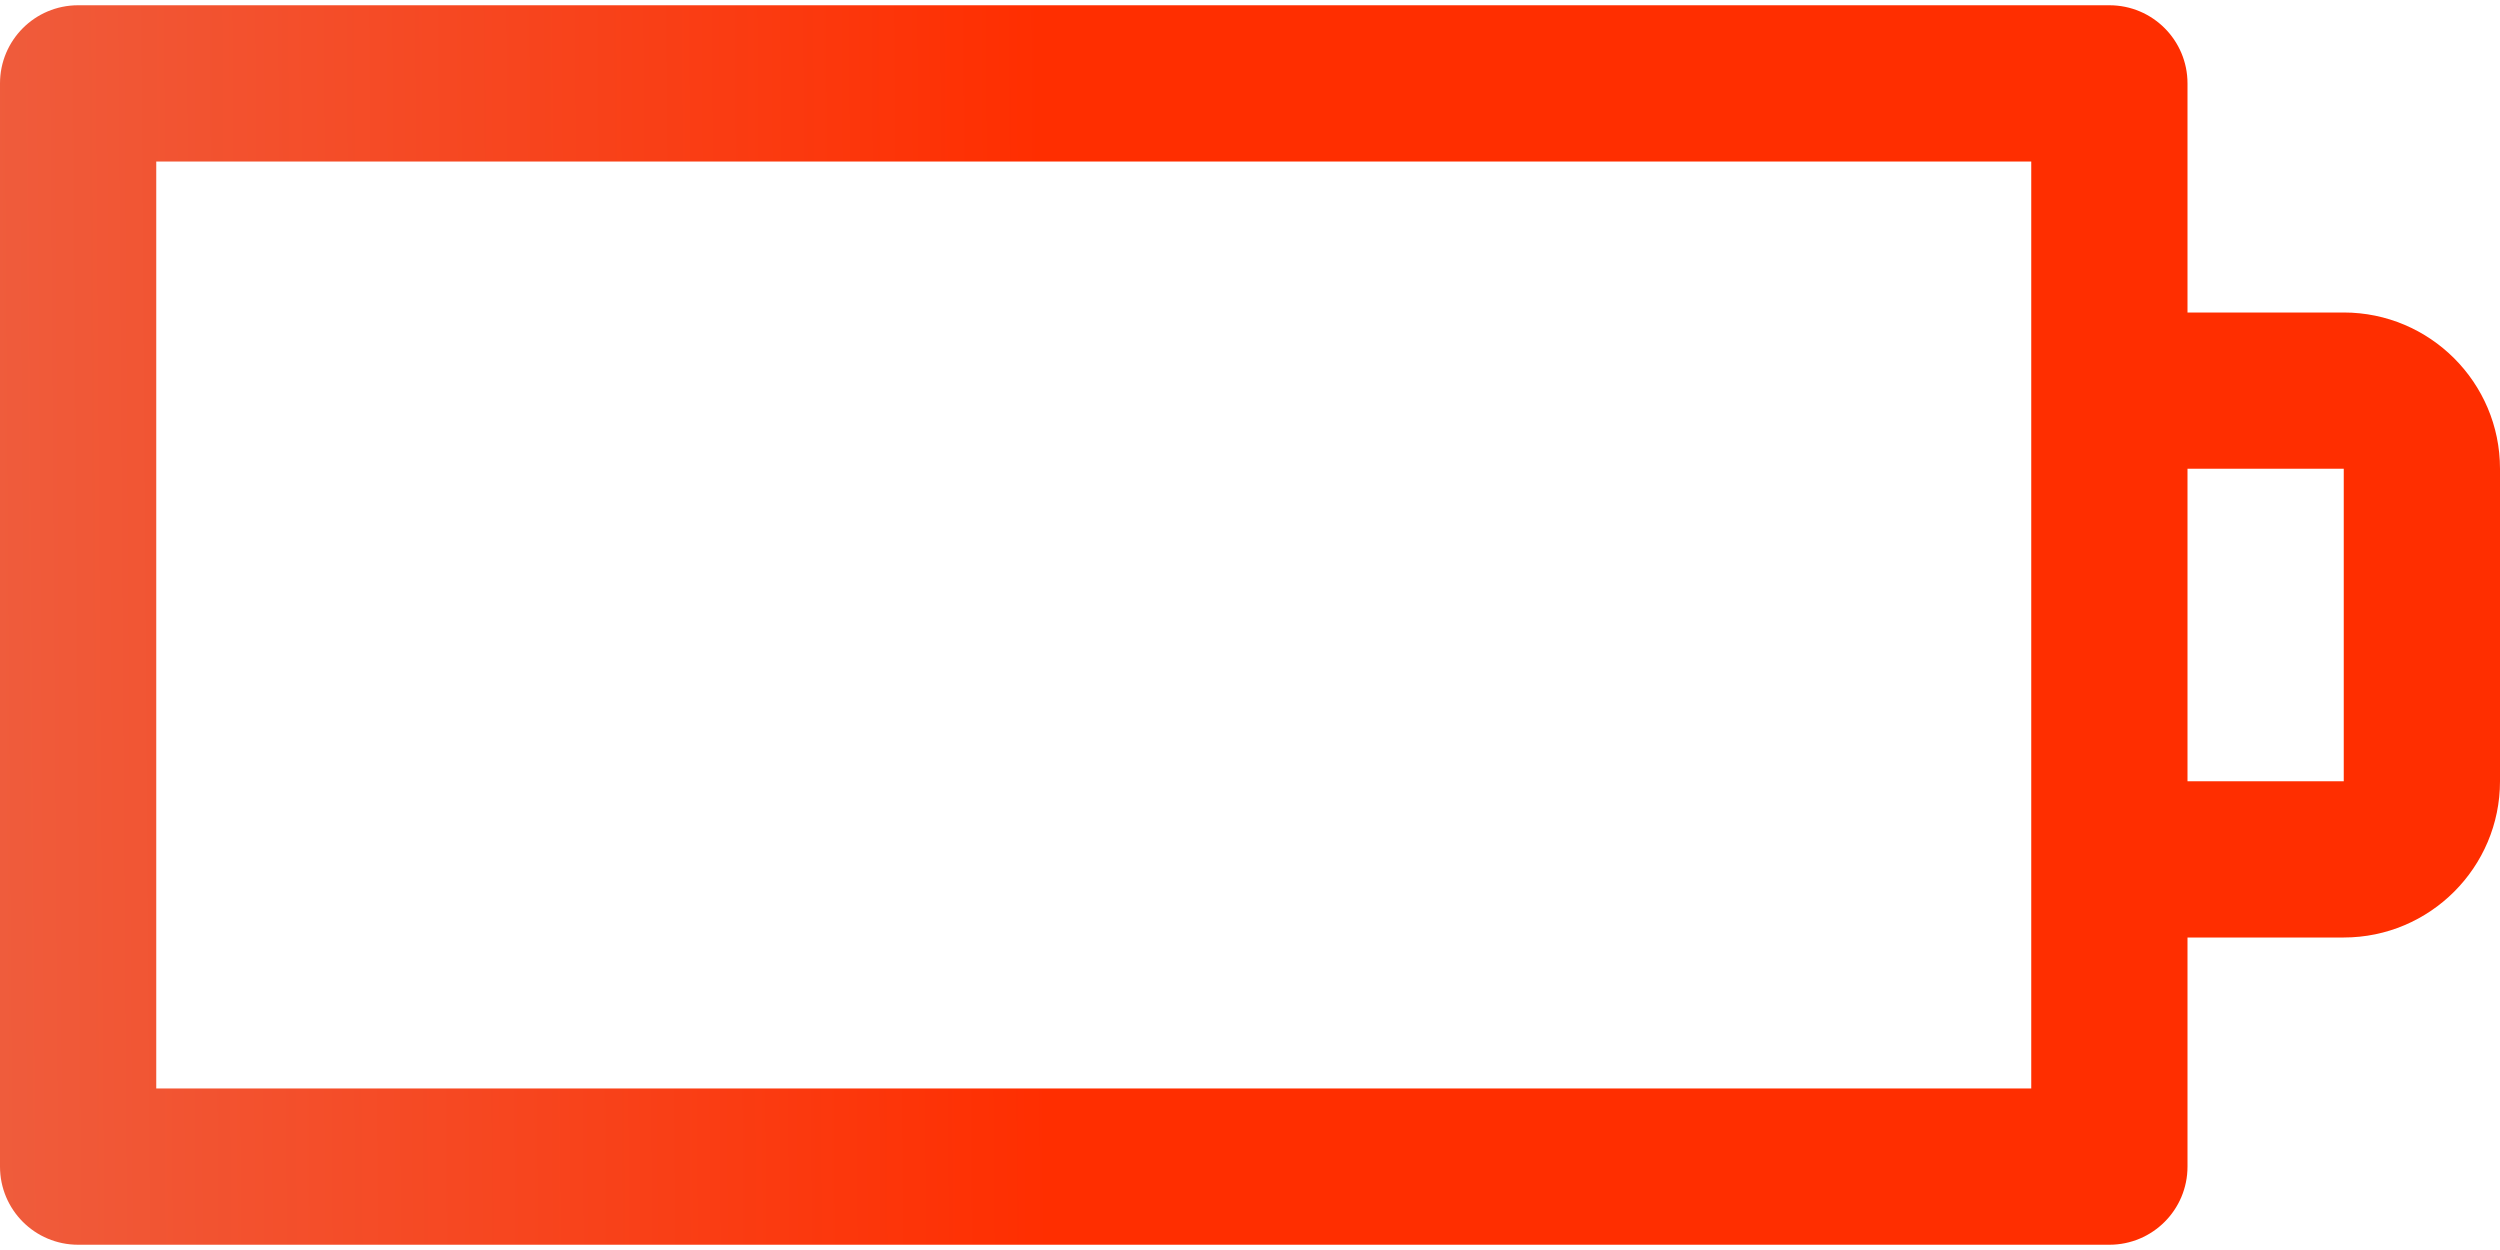 <svg width="48" height="24" viewBox="0 0 48 24" fill="none" xmlns="http://www.w3.org/2000/svg">
<path d="M45 6H42V1.601C42 0.773 41.33 0.101 40.5 0.101L1.5 0.101C0.67 0.101 0 0.773 0 1.601L0 22.399C0 23.227 0.67 23.899 1.5 23.899L40.5 23.899C41.33 23.899 42 23.227 42 22.399L42 18H45C46.654 18 48 16.654 48 15V9C48 7.346 46.654 6 45 6ZM39 20.899L3 20.899L3 3.101L39 3.101V20.899ZM45 15H42V9H45V15Z" fill="url(#paint0_linear_2_38)"/>
<defs>
<linearGradient id="paint0_linear_2_38" x1="-7.89898e-08" y1="18.859" x2="20.155" y2="18.714" gradientUnits="userSpaceOnUse">
<stop stop-color="#EF5C3C"/>
<stop offset="1" stop-color="#FF2E00"/>
</linearGradient>
</defs>
</svg>

